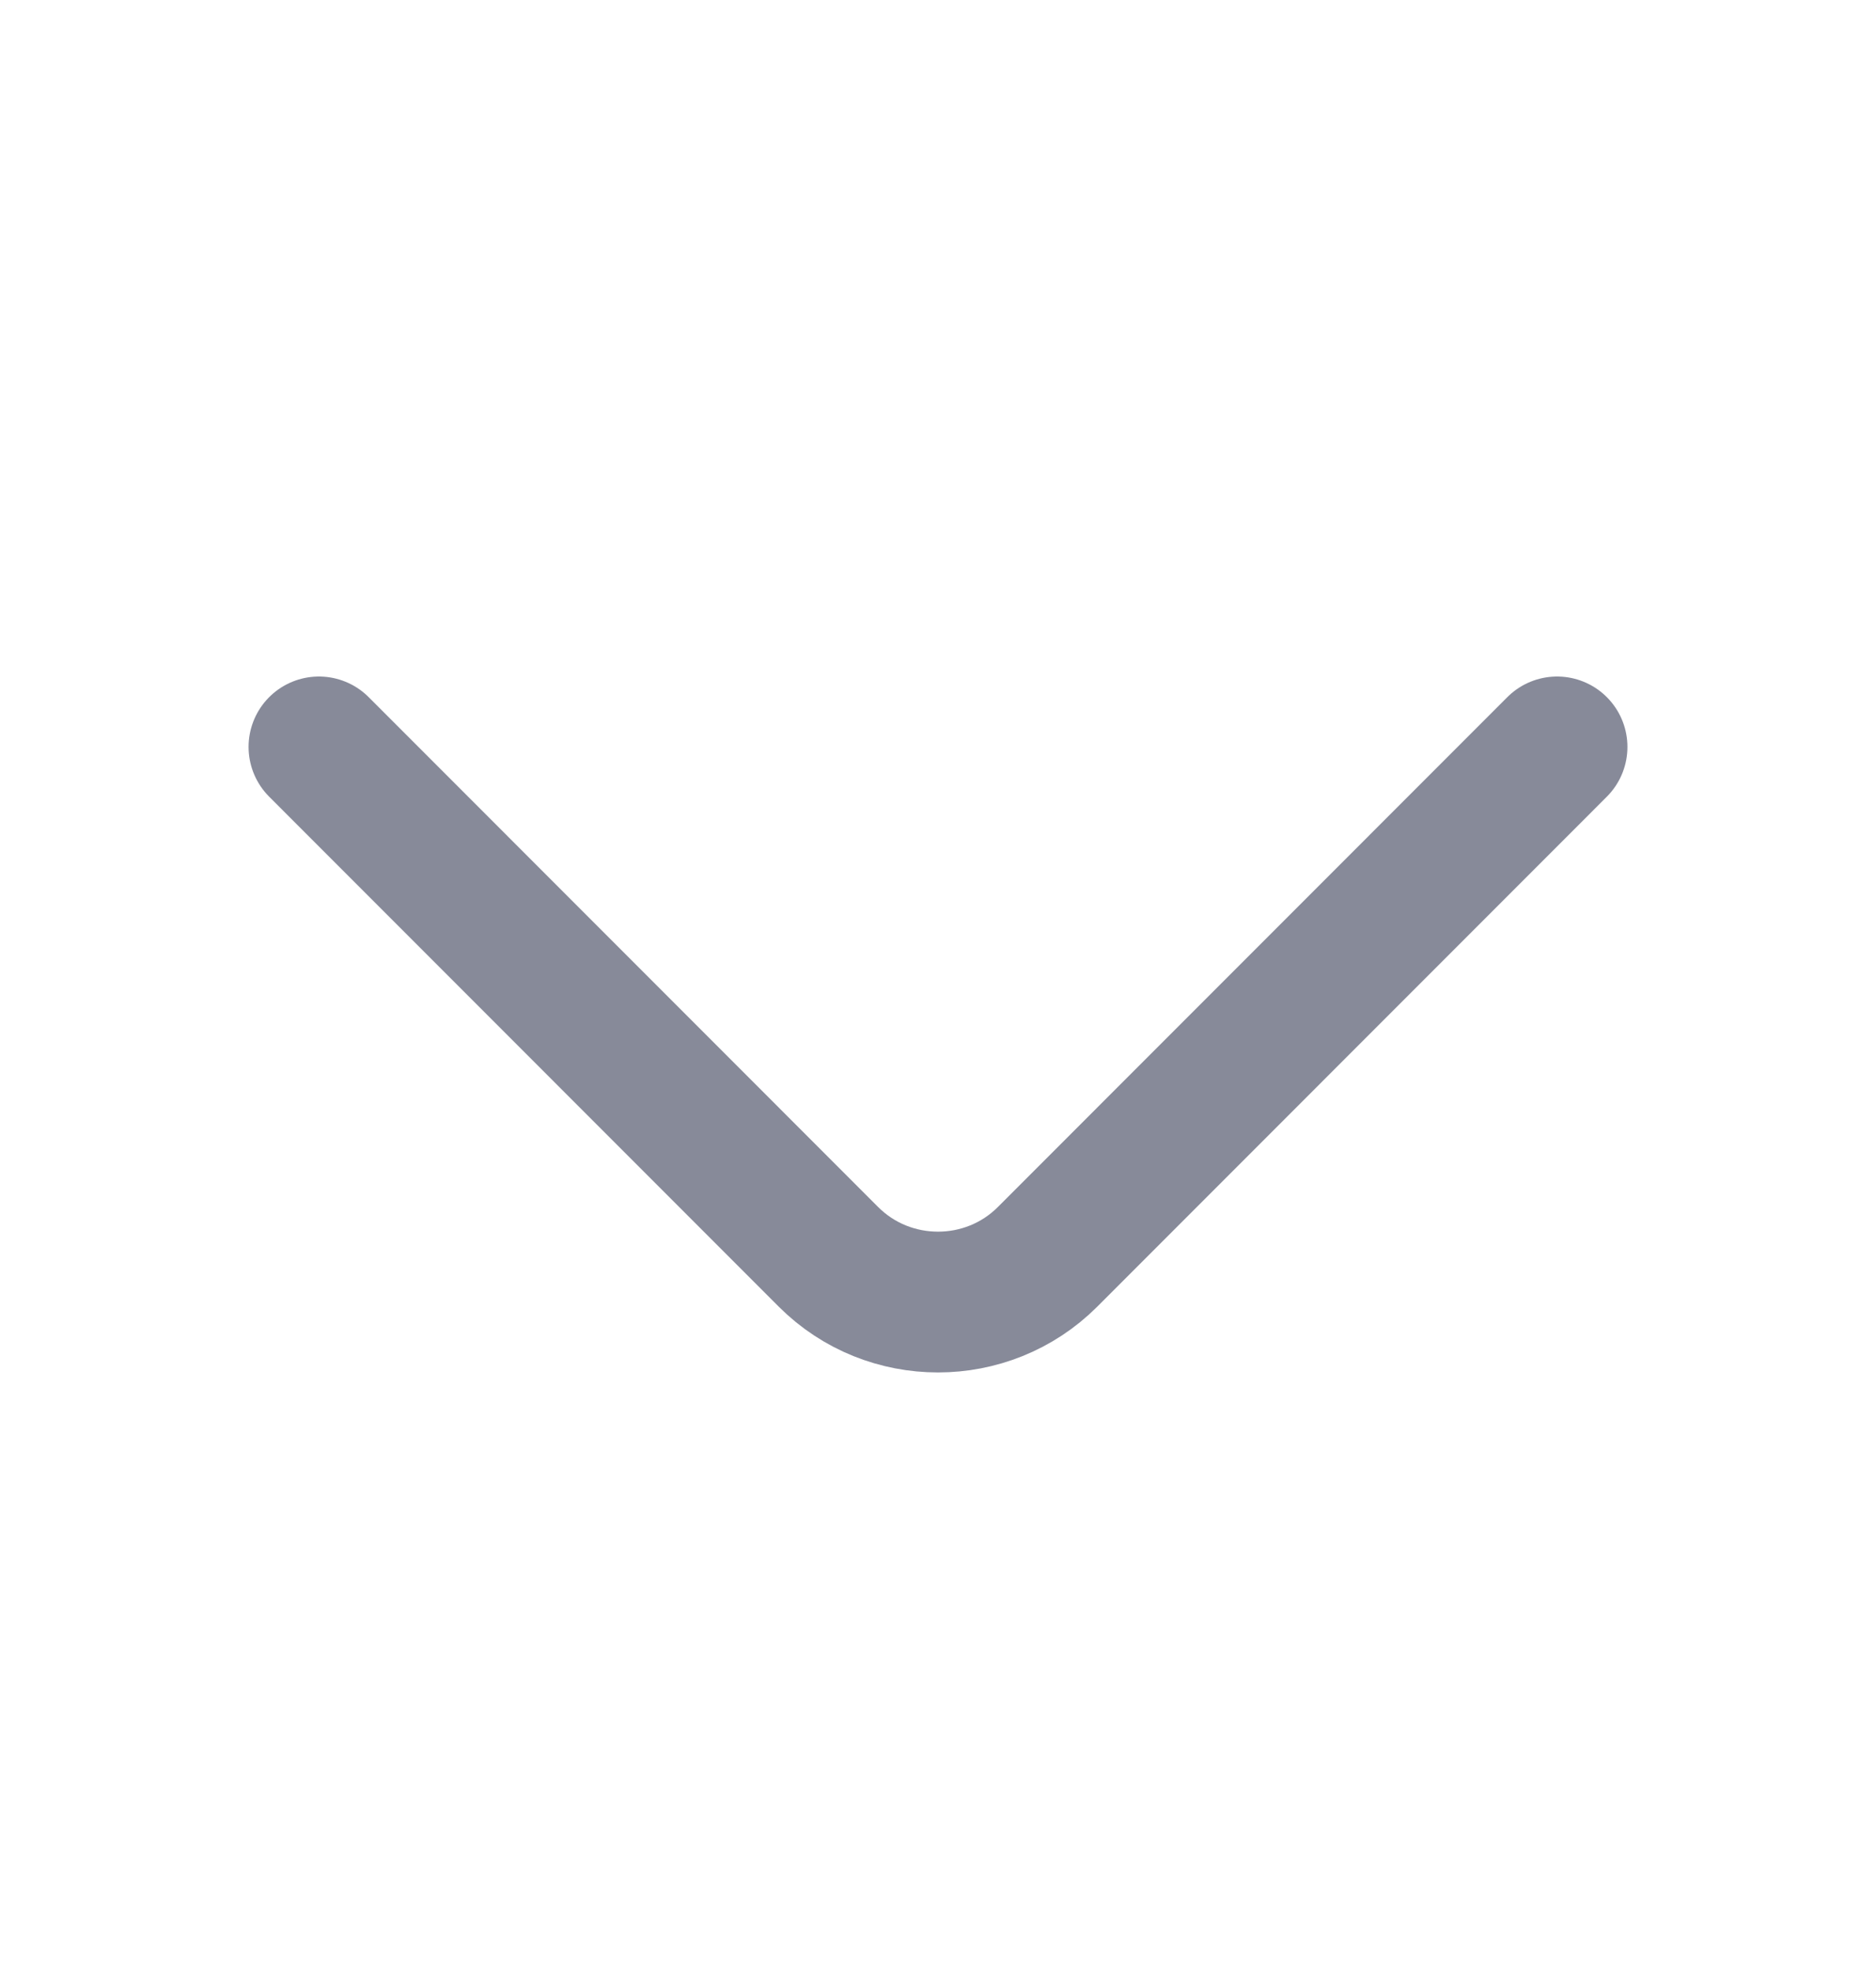 <svg width="20" height="21" viewBox="0 0 20 21" fill="none" xmlns="http://www.w3.org/2000/svg">
<path d="M16.6 7.958L11.167 13.392C10.525 14.033 9.475 14.033 8.833 13.392L3.4 7.958" stroke="#878A99" stroke-width="1.5" stroke-miterlimit="10" stroke-linecap="round" stroke-linejoin="round"/>
</svg>
